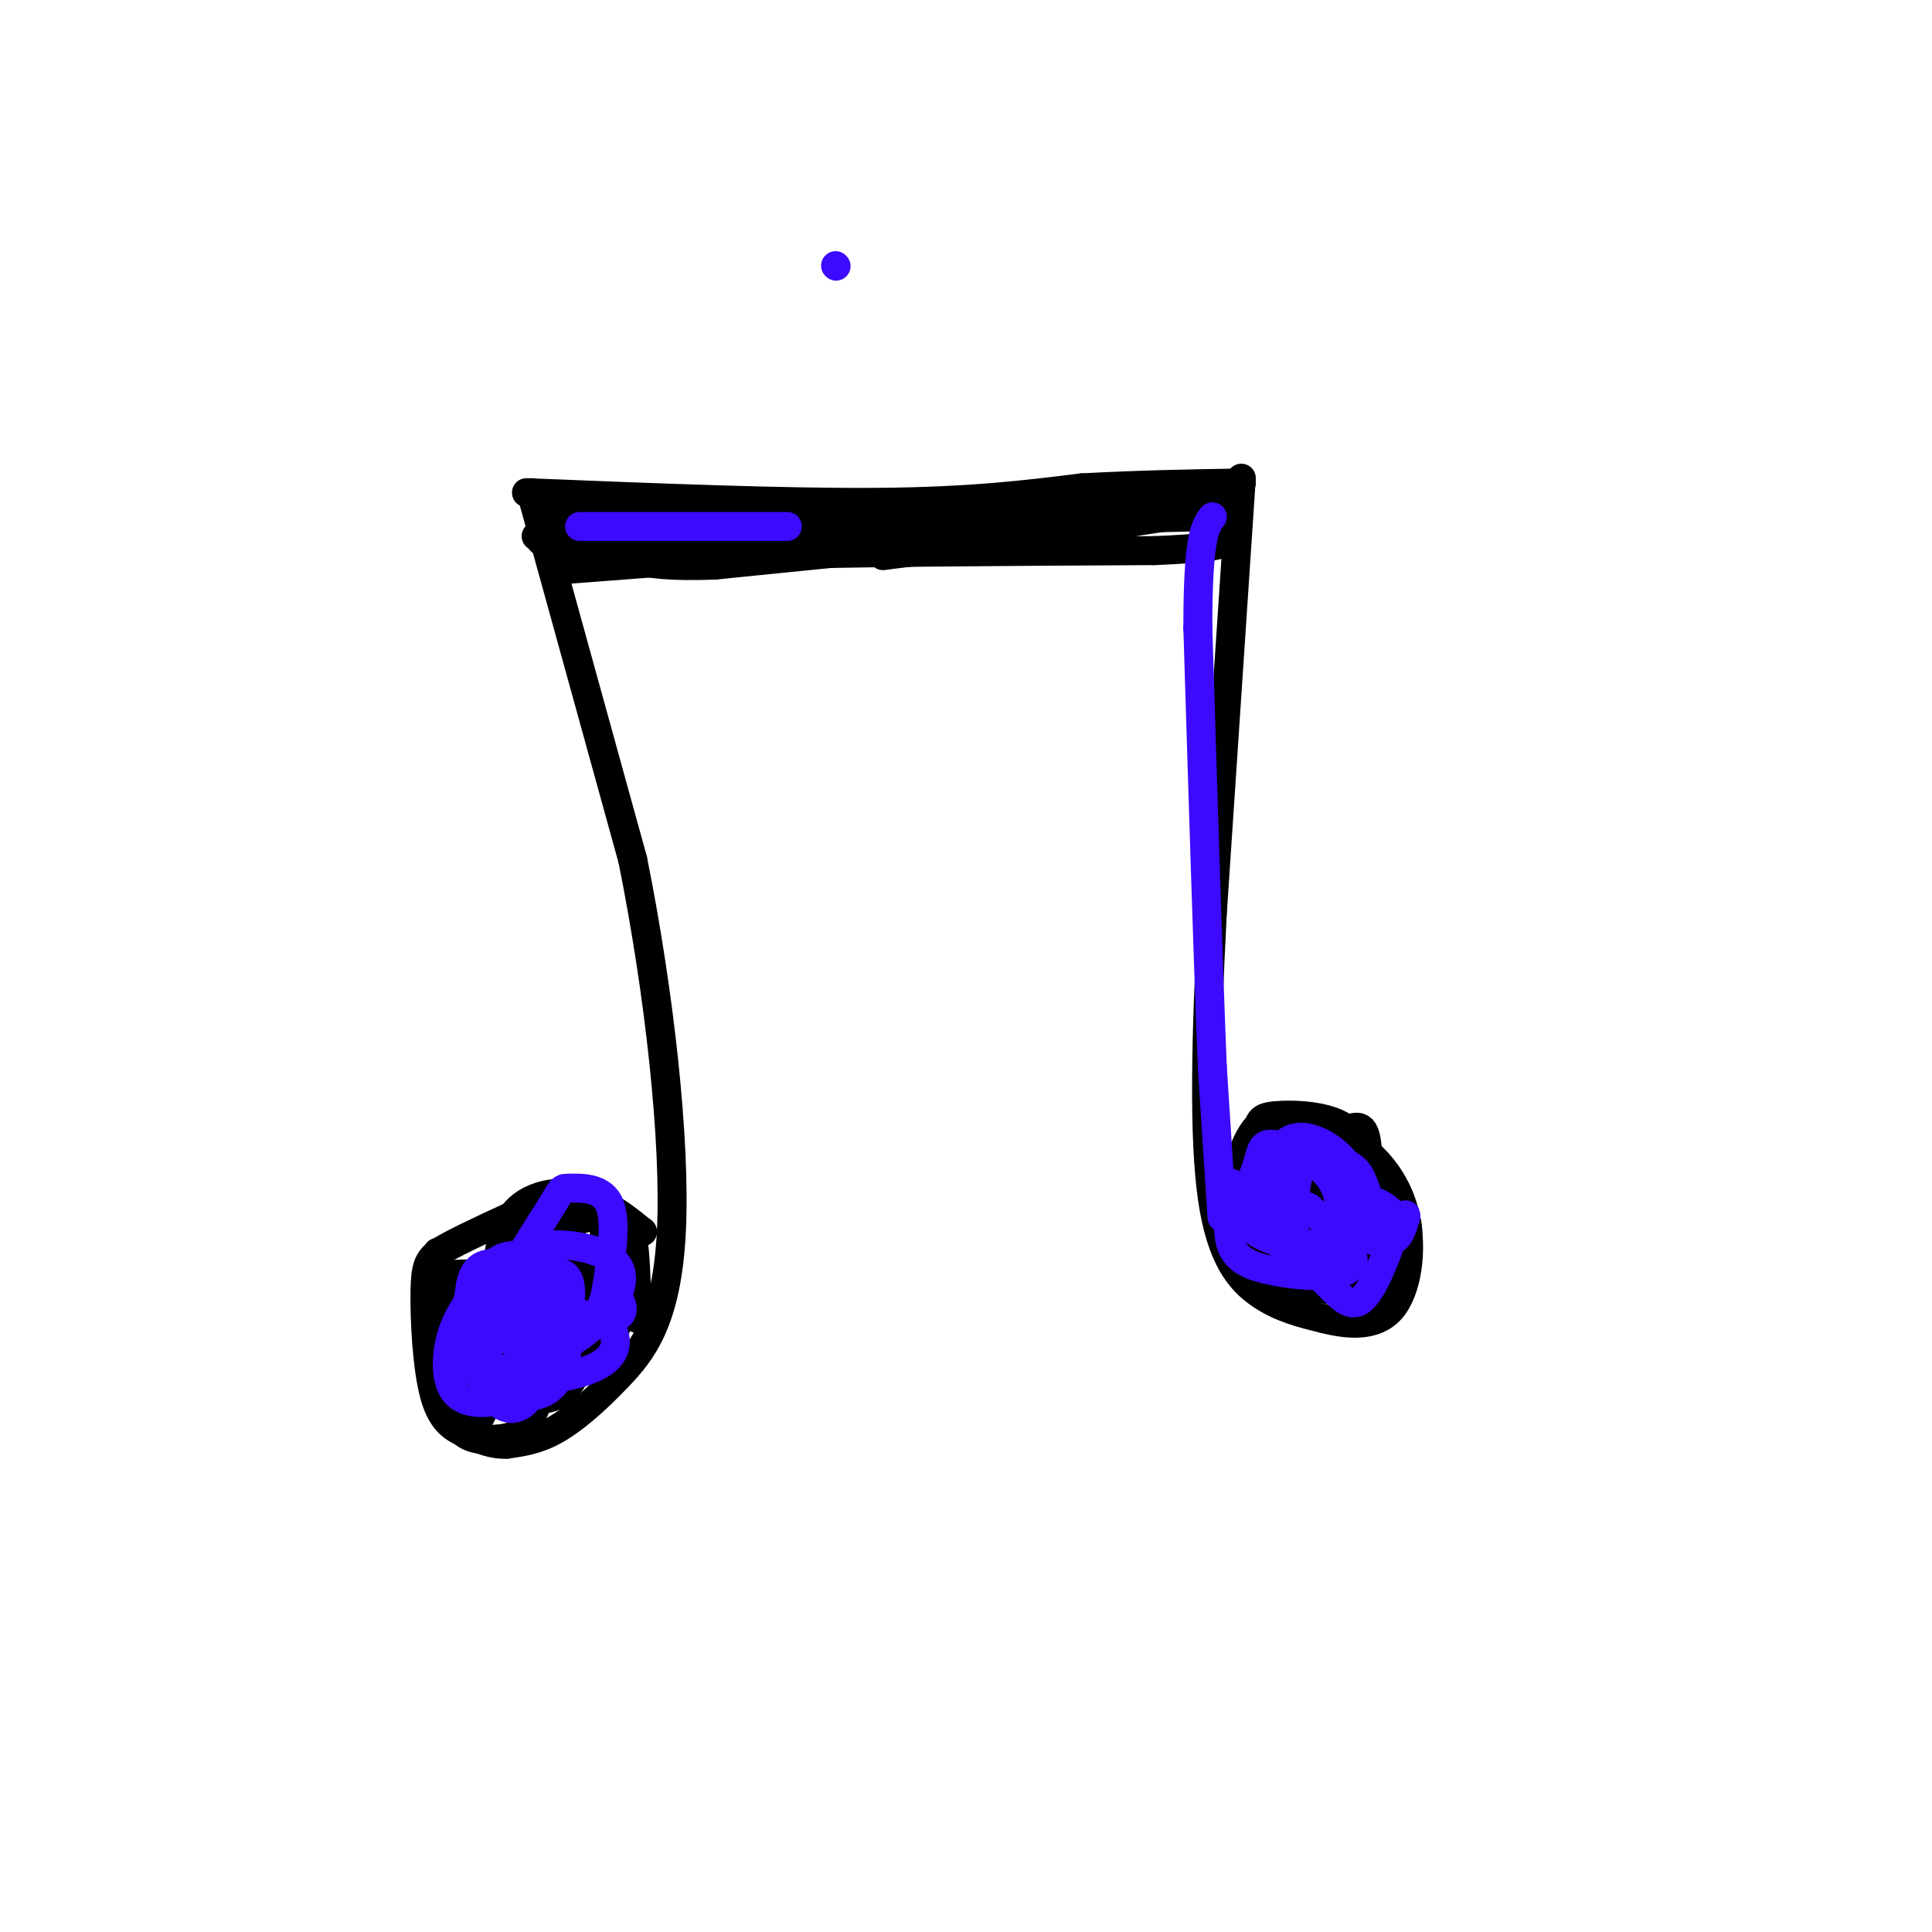 <svg viewBox='0 0 400 400' version='1.1' xmlns='http://www.w3.org/2000/svg' xmlns:xlink='http://www.w3.org/1999/xlink'><g fill='none' stroke='rgb(0,0,0)' stroke-width='6' stroke-linecap='round' stroke-linejoin='round'><path d='M109,102c26.917,1.083 53.833,2.167 73,2c19.167,-0.167 30.583,-1.583 42,-3'/><path d='M224,101c12.500,-0.667 22.750,-0.833 33,-1'/><path d='M110,102c0.000,0.000 21.000,76.000 21,76'/><path d='M131,178c5.552,27.544 8.931,58.404 8,77c-0.931,18.596 -6.174,24.930 -11,30c-4.826,5.070 -9.236,8.877 -13,11c-3.764,2.123 -6.882,2.561 -10,3'/><path d='M105,299c-2.972,0.170 -5.401,-0.905 -8,-2c-2.599,-1.095 -5.367,-2.211 -7,-8c-1.633,-5.789 -2.132,-16.251 -2,-22c0.132,-5.749 0.895,-6.785 5,-9c4.105,-2.215 11.553,-5.607 19,-9'/><path d='M112,249c5.222,-1.667 8.778,-1.333 12,0c3.222,1.333 6.111,3.667 9,6'/><path d='M133,255c-2.821,-0.702 -14.375,-5.458 -21,-3c-6.625,2.458 -8.321,12.131 -9,18c-0.679,5.869 -0.339,7.935 0,10'/><path d='M103,280c3.738,2.286 13.085,3.000 18,2c4.915,-1.000 5.400,-3.713 5,-8c-0.400,-4.287 -1.685,-10.149 -3,-13c-1.315,-2.851 -2.662,-2.691 -6,-3c-3.338,-0.309 -8.668,-1.088 -13,2c-4.332,3.088 -7.666,10.044 -11,17'/><path d='M93,277c-1.070,3.707 1.753,4.473 5,5c3.247,0.527 6.916,0.815 11,0c4.084,-0.815 8.584,-2.733 12,-9c3.416,-6.267 5.749,-16.885 3,-22c-2.749,-5.115 -10.580,-4.729 -15,-2c-4.420,2.729 -5.427,7.800 -6,13c-0.573,5.200 -0.710,10.528 1,14c1.710,3.472 5.268,5.089 8,6c2.732,0.911 4.638,1.118 7,0c2.362,-1.118 5.181,-3.559 8,-6'/><path d='M127,276c2.233,-4.556 3.815,-12.946 3,-18c-0.815,-5.054 -4.028,-6.772 -8,-6c-3.972,0.772 -8.702,4.033 -12,8c-3.298,3.967 -5.163,8.641 -6,14c-0.837,5.359 -0.646,11.405 2,13c2.646,1.595 7.748,-1.260 11,-5c3.252,-3.740 4.655,-8.363 5,-12c0.345,-3.637 -0.369,-6.287 -2,-8c-1.631,-1.713 -4.180,-2.489 -7,0c-2.820,2.489 -5.910,8.245 -9,14'/><path d='M104,276c-1.216,3.762 0.244,6.167 2,8c1.756,1.833 3.808,3.094 6,-1c2.192,-4.094 4.523,-13.541 3,-13c-1.523,0.541 -6.898,11.071 -8,15c-1.102,3.929 2.071,1.255 4,-2c1.929,-3.255 2.614,-7.093 3,-11c0.386,-3.907 0.475,-7.882 -1,-10c-1.475,-2.118 -4.512,-2.378 -7,-2c-2.488,0.378 -4.425,1.394 -6,4c-1.575,2.606 -2.787,6.803 -4,11'/><path d='M96,275c-1.142,3.057 -1.997,5.201 -1,7c0.997,1.799 3.845,3.254 6,0c2.155,-3.254 3.616,-11.215 2,-15c-1.616,-3.785 -6.308,-3.392 -11,-3'/><path d='M92,264c-2.022,-2.511 -1.578,-7.289 -1,-3c0.578,4.289 1.289,17.644 2,31'/><path d='M93,292c2.036,6.190 6.125,6.167 9,6c2.875,-0.167 4.536,-0.476 6,-2c1.464,-1.524 2.732,-4.262 4,-7'/><path d='M112,289c0.222,-2.911 -1.222,-6.689 -3,-8c-1.778,-1.311 -3.889,-0.156 -6,1'/><path d='M103,282c-1.301,1.888 -1.553,6.108 -1,6c0.553,-0.108 1.911,-4.544 1,-6c-0.911,-1.456 -4.091,0.070 -6,3c-1.909,2.930 -2.545,7.266 -2,9c0.545,1.734 2.273,0.867 4,0'/><path d='M99,294c0.881,-0.964 1.083,-3.375 4,-4c2.917,-0.625 8.548,0.536 12,-1c3.452,-1.536 4.726,-5.768 6,-10'/><path d='M121,279c1.500,-4.833 2.250,-11.917 3,-19'/><path d='M124,260c0.500,-3.167 0.250,-1.583 0,0'/><path d='M257,99c0.000,0.000 -6.000,90.000 -6,90'/><path d='M251,189c-1.369,26.143 -1.792,46.500 0,59c1.792,12.500 5.798,17.143 10,20c4.202,2.857 8.601,3.929 13,5'/><path d='M274,273c4.888,1.252 10.609,1.882 14,-2c3.391,-3.882 4.451,-12.276 3,-19c-1.451,-6.724 -5.415,-11.778 -10,-15c-4.585,-3.222 -9.793,-4.611 -15,-6'/><path d='M266,231c-3.922,-0.255 -6.227,2.109 -8,6c-1.773,3.891 -3.013,9.310 -4,13c-0.987,3.690 -1.720,5.652 0,8c1.720,2.348 5.894,5.083 10,7c4.106,1.917 8.144,3.016 11,0c2.856,-3.016 4.530,-10.147 5,-16c0.470,-5.853 -0.265,-10.426 -1,-15'/><path d='M279,234c-3.358,-3.101 -11.252,-3.355 -15,-3c-3.748,0.355 -3.351,1.317 -4,6c-0.649,4.683 -2.345,13.086 0,18c2.345,4.914 8.731,6.338 13,8c4.269,1.662 6.420,3.561 8,-2c1.580,-5.561 2.588,-18.583 2,-24c-0.588,-5.417 -2.774,-3.228 -5,-3c-2.226,0.228 -4.493,-1.506 -6,3c-1.507,4.506 -2.253,15.253 -3,26'/><path d='M269,263c0.359,4.716 2.755,3.505 5,3c2.245,-0.505 4.338,-0.305 5,-3c0.662,-2.695 -0.108,-8.286 -1,-11c-0.892,-2.714 -1.908,-2.552 -4,-3c-2.092,-0.448 -5.262,-1.507 -7,0c-1.738,1.507 -2.046,5.580 -1,9c1.046,3.420 3.446,6.187 6,4c2.554,-2.187 5.262,-9.329 4,-14c-1.262,-4.671 -6.494,-6.873 -10,-8c-3.506,-1.127 -5.288,-1.179 -6,0c-0.712,1.179 -0.356,3.590 0,6'/><path d='M260,246c0.400,3.324 1.401,8.633 4,12c2.599,3.367 6.797,4.793 9,2c2.203,-2.793 2.413,-9.806 2,-14c-0.413,-4.194 -1.448,-5.571 -4,-6c-2.552,-0.429 -6.621,0.088 -8,3c-1.379,2.912 -0.067,8.217 0,11c0.067,2.783 -1.109,3.044 1,6c2.109,2.956 7.503,8.607 11,6c3.497,-2.607 5.095,-13.471 6,-19c0.905,-5.529 1.116,-5.723 0,-7c-1.116,-1.277 -3.558,-3.639 -6,-6'/><path d='M275,234c-2.515,-1.617 -5.803,-2.659 -7,3c-1.197,5.659 -0.303,18.020 1,24c1.303,5.980 3.017,5.581 6,6c2.983,0.419 7.237,1.657 9,0c1.763,-1.657 1.036,-6.209 0,-9c-1.036,-2.791 -2.381,-3.820 -5,-5c-2.619,-1.180 -6.513,-2.510 -9,-1c-2.487,1.510 -3.568,5.860 -2,9c1.568,3.140 5.784,5.070 10,7'/><path d='M278,268c2.881,-0.881 5.083,-6.583 5,-11c-0.083,-4.417 -2.452,-7.548 -3,-7c-0.548,0.548 0.726,4.774 2,9'/><path d='M282,259c2.444,1.489 7.556,0.711 9,-2c1.444,-2.711 -0.778,-7.356 -3,-12'/><path d='M288,245c-3.889,-3.511 -12.111,-6.289 -17,-7c-4.889,-0.711 -6.444,0.644 -8,2'/><path d='M263,240c-1.333,0.333 -0.667,0.167 0,0'/><path d='M116,118c0.000,0.000 39.000,-3.000 39,-3'/><path d='M155,115c20.500,-0.667 52.250,-0.833 84,-1'/><path d='M239,114c16.333,-0.667 15.167,-1.833 14,-3'/><path d='M111,111c0.000,0.000 20.000,3.000 20,3'/><path d='M131,114c-2.131,0.250 -17.458,-0.625 -19,-2c-1.542,-1.375 10.702,-3.250 15,-4c4.298,-0.750 0.649,-0.375 -3,0'/><path d='M124,108c-3.578,-0.133 -11.022,-0.467 -9,0c2.022,0.467 13.511,1.733 25,3'/><path d='M140,111c8.036,1.036 15.625,2.125 10,2c-5.625,-0.125 -24.464,-1.464 -26,-2c-1.536,-0.536 14.232,-0.268 30,0'/><path d='M154,111c-1.083,0.012 -18.792,0.042 -15,0c3.792,-0.042 29.083,-0.155 34,0c4.917,0.155 -10.542,0.577 -26,1'/><path d='M147,112c-9.733,-0.111 -21.067,-0.889 -17,-1c4.067,-0.111 23.533,0.444 43,1'/><path d='M173,112c-6.289,0.600 -43.511,1.600 -46,2c-2.489,0.400 29.756,0.200 62,0'/><path d='M189,114c11.024,-0.095 7.583,-0.333 3,0c-4.583,0.333 -10.310,1.238 -9,1c1.310,-0.238 9.655,-1.619 18,-3'/><path d='M201,112c-8.400,-0.956 -38.400,-1.844 -42,-2c-3.600,-0.156 19.200,0.422 42,1'/><path d='M201,111c10.622,0.200 16.178,0.200 15,0c-1.178,-0.200 -9.089,-0.600 -17,-1'/><path d='M199,110c3.810,-0.548 21.833,-1.417 25,-2c3.167,-0.583 -8.524,-0.881 -12,-1c-3.476,-0.119 1.262,-0.060 6,0'/><path d='M218,107c3.667,0.000 9.833,0.000 16,0'/><path d='M248,107c-5.917,0.167 -11.833,0.333 -12,0c-0.167,-0.333 5.417,-1.167 11,-2'/><path d='M247,105c3.844,-0.444 7.956,-0.556 6,0c-1.956,0.556 -9.978,1.778 -18,3'/><path d='M235,108c-17.500,2.000 -52.250,5.500 -87,9'/><path d='M148,117c-18.000,0.667 -19.500,-2.167 -21,-5'/><path d='M127,112c5.178,-1.133 28.622,-1.467 37,-2c8.378,-0.533 1.689,-1.267 -5,-2'/><path d='M159,108c-10.156,-0.133 -33.044,0.533 -24,0c9.044,-0.533 50.022,-2.267 91,-4'/><path d='M226,104c15.833,-0.667 9.917,-0.333 4,0'/><path d='M129,273c0.000,0.000 0.000,-7.000 0,-7'/><path d='M129,266c0.333,-2.667 1.167,-5.833 2,-9'/><path d='M131,257c0.500,1.167 0.750,8.583 1,16'/></g>
<g fill='none' stroke='rgb(60,10,252)' stroke-width='6' stroke-linecap='round' stroke-linejoin='round'><path d=''/><path d='M173,55c0.000,0.000 0.100,0.100 0.1,0.1'/><path d='M107,264c-1.450,4.575 -2.901,9.149 0,11c2.901,1.851 10.153,0.978 14,-1c3.847,-1.978 4.288,-5.062 5,-10c0.712,-4.938 1.696,-11.729 0,-15c-1.696,-3.271 -6.073,-3.021 -8,-3c-1.927,0.021 -1.403,-0.187 -4,4c-2.597,4.187 -8.313,12.768 -11,19c-2.687,6.232 -2.343,10.116 -2,14'/><path d='M101,283c-0.412,3.001 -0.441,3.502 1,4c1.441,0.498 4.352,0.992 7,-1c2.648,-1.992 5.034,-6.471 6,-11c0.966,-4.529 0.514,-9.107 -2,-12c-2.514,-2.893 -7.090,-4.101 -10,-2c-2.910,2.101 -4.156,7.512 -5,12c-0.844,4.488 -1.287,8.053 1,11c2.287,2.947 7.304,5.274 11,5c3.696,-0.274 6.072,-3.151 7,-7c0.928,-3.849 0.408,-8.671 -2,-11c-2.408,-2.329 -6.704,-2.164 -11,-2'/><path d='M104,269c-3.024,0.073 -5.082,1.254 -4,3c1.082,1.746 5.306,4.055 9,3c3.694,-1.055 6.859,-5.475 6,-8c-0.859,-2.525 -5.742,-3.155 -9,-2c-3.258,1.155 -4.889,4.094 -6,8c-1.111,3.906 -1.700,8.779 0,13c1.700,4.221 5.688,7.790 9,4c3.312,-3.790 5.946,-14.940 5,-20c-0.946,-5.060 -5.473,-4.030 -10,-3'/><path d='M104,267c-2.954,1.280 -5.340,5.979 -4,8c1.340,2.021 6.407,1.364 10,1c3.593,-0.364 5.711,-0.434 7,-3c1.289,-2.566 1.750,-7.628 0,-9c-1.750,-1.372 -5.711,0.946 -8,3c-2.289,2.054 -2.905,3.845 -3,6c-0.095,2.155 0.332,4.674 2,6c1.668,1.326 4.577,1.460 8,0c3.423,-1.460 7.361,-4.515 10,-8c2.639,-3.485 3.980,-7.400 1,-10c-2.980,-2.600 -10.280,-3.886 -15,-3c-4.720,0.886 -6.860,3.943 -9,7'/><path d='M103,265c-1.417,2.179 -0.461,4.127 1,6c1.461,1.873 3.427,3.672 5,2c1.573,-1.672 2.755,-6.815 2,-9c-0.755,-2.185 -3.445,-1.411 -5,-1c-1.555,0.411 -1.974,0.459 -3,4c-1.026,3.541 -2.660,10.575 -2,14c0.660,3.425 3.613,3.241 6,1c2.387,-2.241 4.207,-6.539 5,-10c0.793,-3.461 0.560,-6.086 -2,-8c-2.560,-1.914 -7.446,-3.118 -10,-2c-2.554,1.118 -2.777,4.559 -3,8'/><path d='M97,270c-0.099,2.467 1.154,4.634 3,6c1.846,1.366 4.284,1.932 7,0c2.716,-1.932 5.708,-6.361 5,-9c-0.708,-2.639 -5.118,-3.486 -9,-2c-3.882,1.486 -7.236,5.306 -9,10c-1.764,4.694 -1.940,10.260 0,13c1.940,2.740 5.994,2.652 9,2c3.006,-0.652 4.963,-1.868 6,-6c1.037,-4.132 1.153,-11.181 0,-15c-1.153,-3.819 -3.577,-4.410 -6,-5'/><path d='M103,264c-1.857,-1.066 -3.499,-1.230 -5,2c-1.501,3.230 -2.861,9.852 -2,14c0.861,4.148 3.943,5.820 10,6c6.057,0.180 15.090,-1.131 19,-4c3.910,-2.869 2.698,-7.295 -1,-9c-3.698,-1.705 -9.880,-0.690 -9,0c0.880,0.690 8.823,1.054 12,0c3.177,-1.054 1.589,-3.527 0,-6'/><path d='M255,245c-0.596,4.974 -1.193,9.949 0,13c1.193,3.051 4.175,4.179 8,5c3.825,0.821 8.491,1.337 12,1c3.509,-0.337 5.860,-1.525 5,-4c-0.860,-2.475 -4.930,-6.238 -9,-10'/><path d='M271,250c-4.381,-2.113 -10.833,-2.394 -14,-2c-3.167,0.394 -3.050,1.464 0,4c3.050,2.536 9.034,6.538 13,8c3.966,1.462 5.913,0.384 8,-3c2.087,-3.384 4.313,-9.075 2,-14c-2.313,-4.925 -9.166,-9.083 -13,-7c-3.834,2.083 -4.647,10.407 -4,15c0.647,4.593 2.756,5.455 5,6c2.244,0.545 4.622,0.772 7,1'/><path d='M275,258c1.996,-2.275 3.487,-8.461 1,-13c-2.487,-4.539 -8.953,-7.431 -12,-8c-3.047,-0.569 -2.676,1.184 -4,5c-1.324,3.816 -4.344,9.695 0,13c4.344,3.305 16.054,4.038 21,2c4.946,-2.038 3.130,-6.845 2,-10c-1.130,-3.155 -1.573,-4.657 -4,-6c-2.427,-1.343 -6.836,-2.527 -9,0c-2.164,2.527 -2.082,8.763 -2,15'/><path d='M268,256c0.944,4.230 4.303,7.307 7,10c2.697,2.693 4.731,5.004 7,3c2.269,-2.004 4.771,-8.323 6,-12c1.229,-3.677 1.183,-4.712 0,-6c-1.183,-1.288 -3.503,-2.830 -5,-2c-1.497,0.830 -2.172,4.031 -1,6c1.172,1.969 4.192,2.705 6,2c1.808,-0.705 2.404,-2.853 3,-5'/><path d='M291,252c0.333,-0.833 -0.333,-0.417 -1,0'/><path d='M253,252c0.000,0.000 -2.000,-31.000 -2,-31'/><path d='M251,221c-0.833,-20.333 -1.917,-55.667 -3,-91'/><path d='M248,130c0.000,-19.000 1.500,-21.000 3,-23'/><path d='M120,109c0.000,0.000 43.000,0.000 43,0'/></g>
</svg>